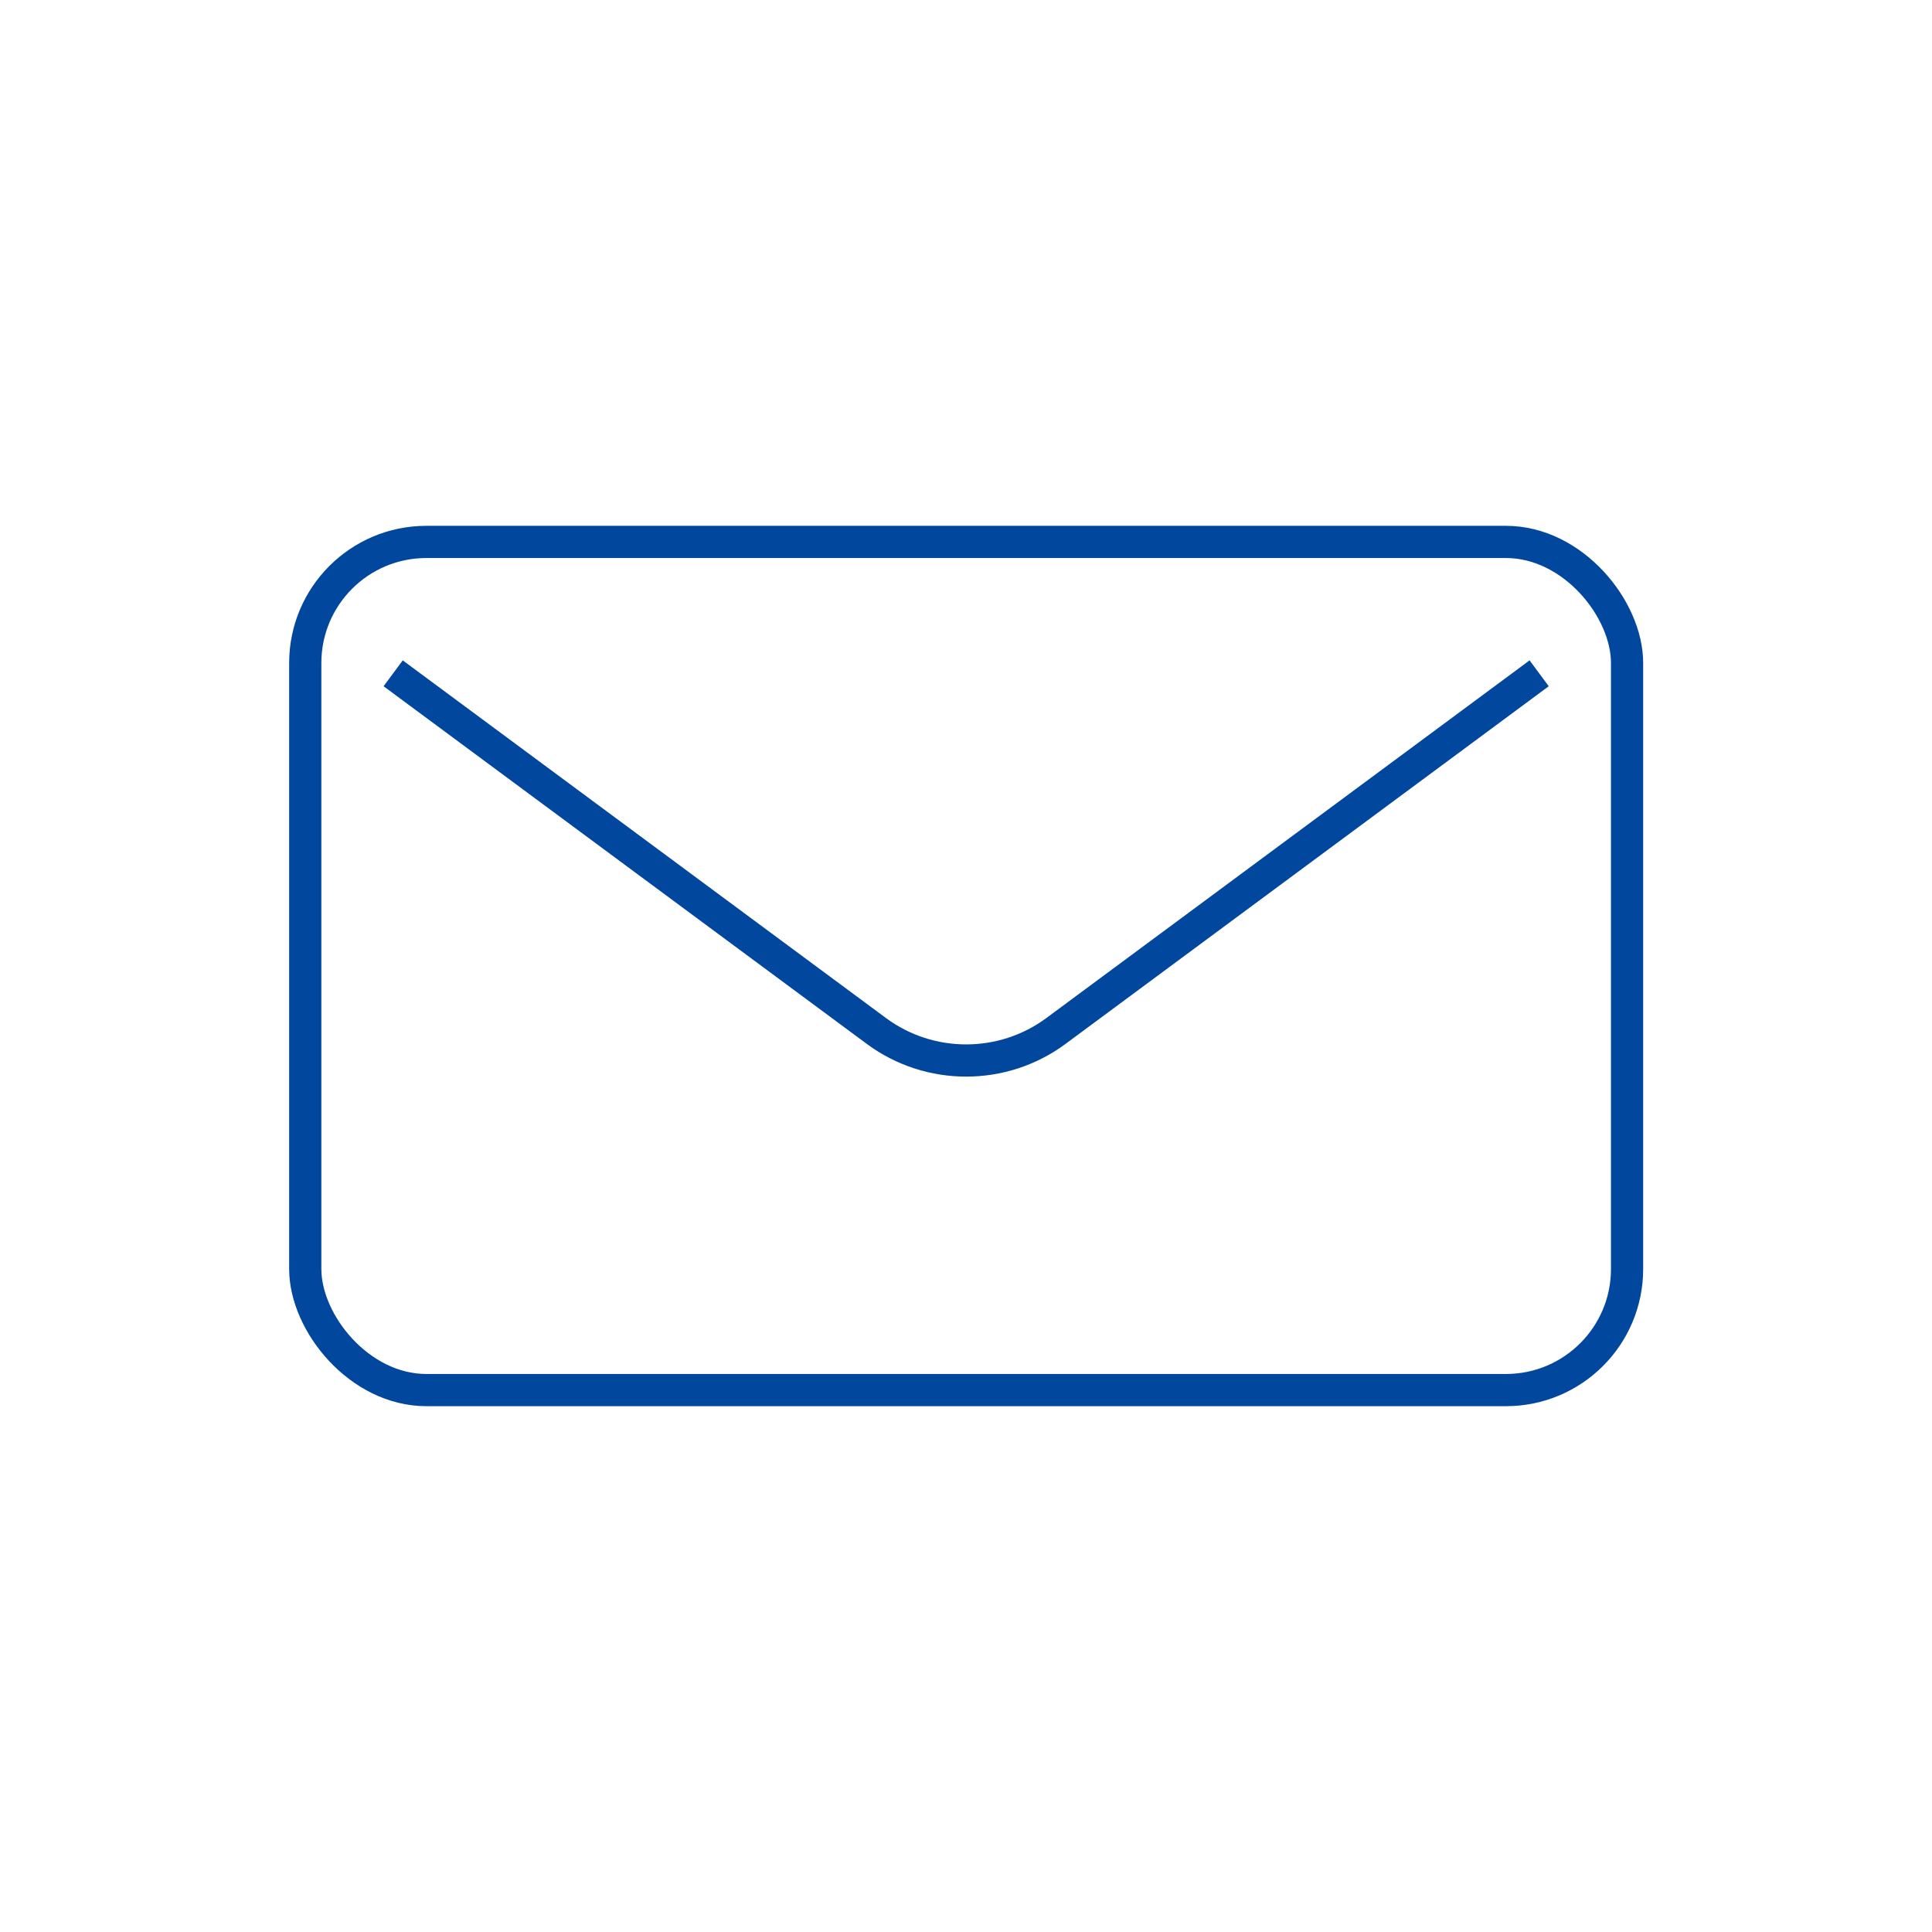 <?xml version="1.0" encoding="UTF-8"?><svg id="_イヤー_2" xmlns="http://www.w3.org/2000/svg" viewBox="0 0 60 60"><defs><style>.cls-1,.cls-2{fill:none;}.cls-2{stroke:#00479d;stroke-miterlimit:10;}</style></defs><g id="mv"><g><rect class="cls-1" width="60" height="60"/><g><rect class="cls-2" x="9.48" y="16.83" width="41.05" height="26.34" rx="3.76" ry="3.76"/><path class="cls-2" d="M12.21,20.91l15.01,11.11c1.65,1.22,3.92,1.22,5.57,0l15.01-11.11"/></g></g></g></svg>